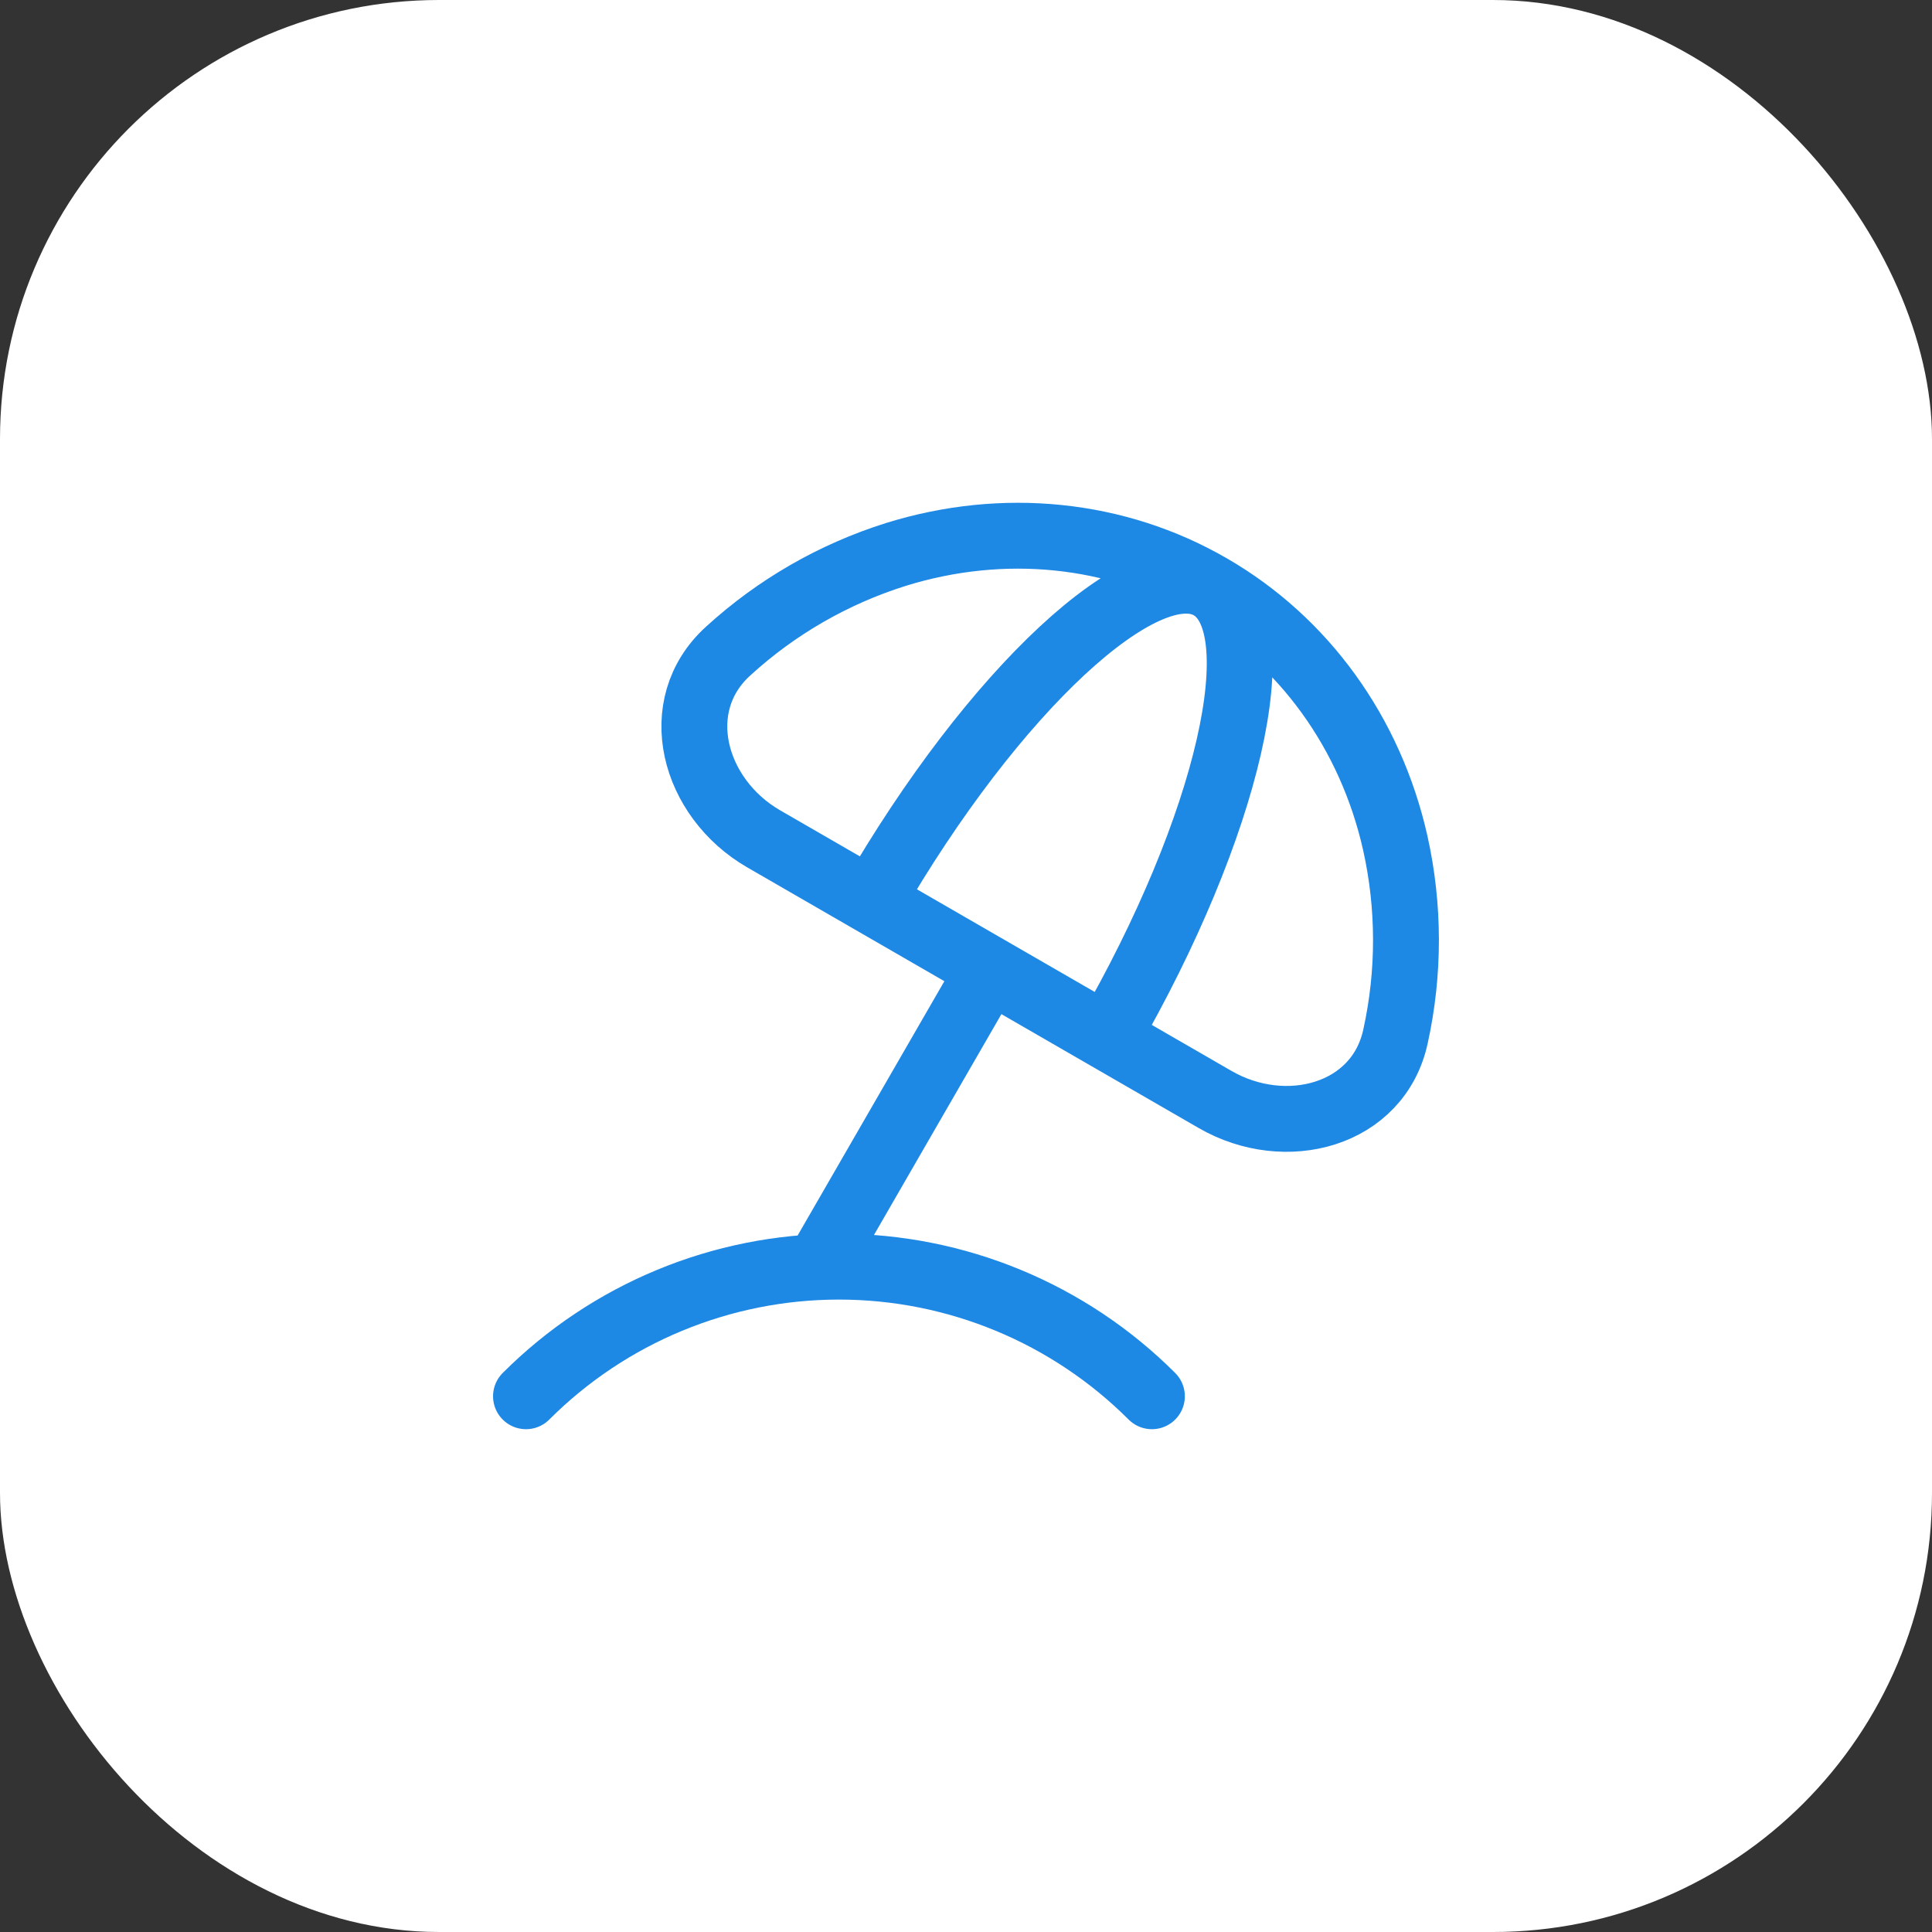 <?xml version="1.0" encoding="UTF-8"?> <svg xmlns="http://www.w3.org/2000/svg" width="44" height="44" viewBox="0 0 44 44" fill="none"><rect x="0" y="0" width="44" height="44" fill="#333333" stroke="none"/><rect width="44" height="44" rx="10" fill="white"></rect><path d="M27.562 13.363C29.695 14.594 31.212 16.693 31.776 19.197C32.1 20.648 32.101 22.151 31.782 23.602C31.391 25.411 29.278 25.966 27.675 25.041L17.392 19.104C15.789 18.178 15.212 16.071 16.584 14.827C17.68 13.825 18.983 13.074 20.4 12.628C22.852 11.866 25.429 12.13 27.562 13.363ZM27.562 13.363C26.08 12.507 22.628 15.713 19.85 20.523M27.562 13.363C29.043 14.217 27.991 18.809 25.214 23.621M22.532 22.071L18.622 28.847M26.234 31.799C24.343 29.909 21.78 28.847 19.106 28.847C16.433 28.847 13.869 29.909 11.979 31.799" stroke="#1E88E5" stroke-width="1.5" stroke-linecap="round" stroke-linejoin="round"></path></svg> 